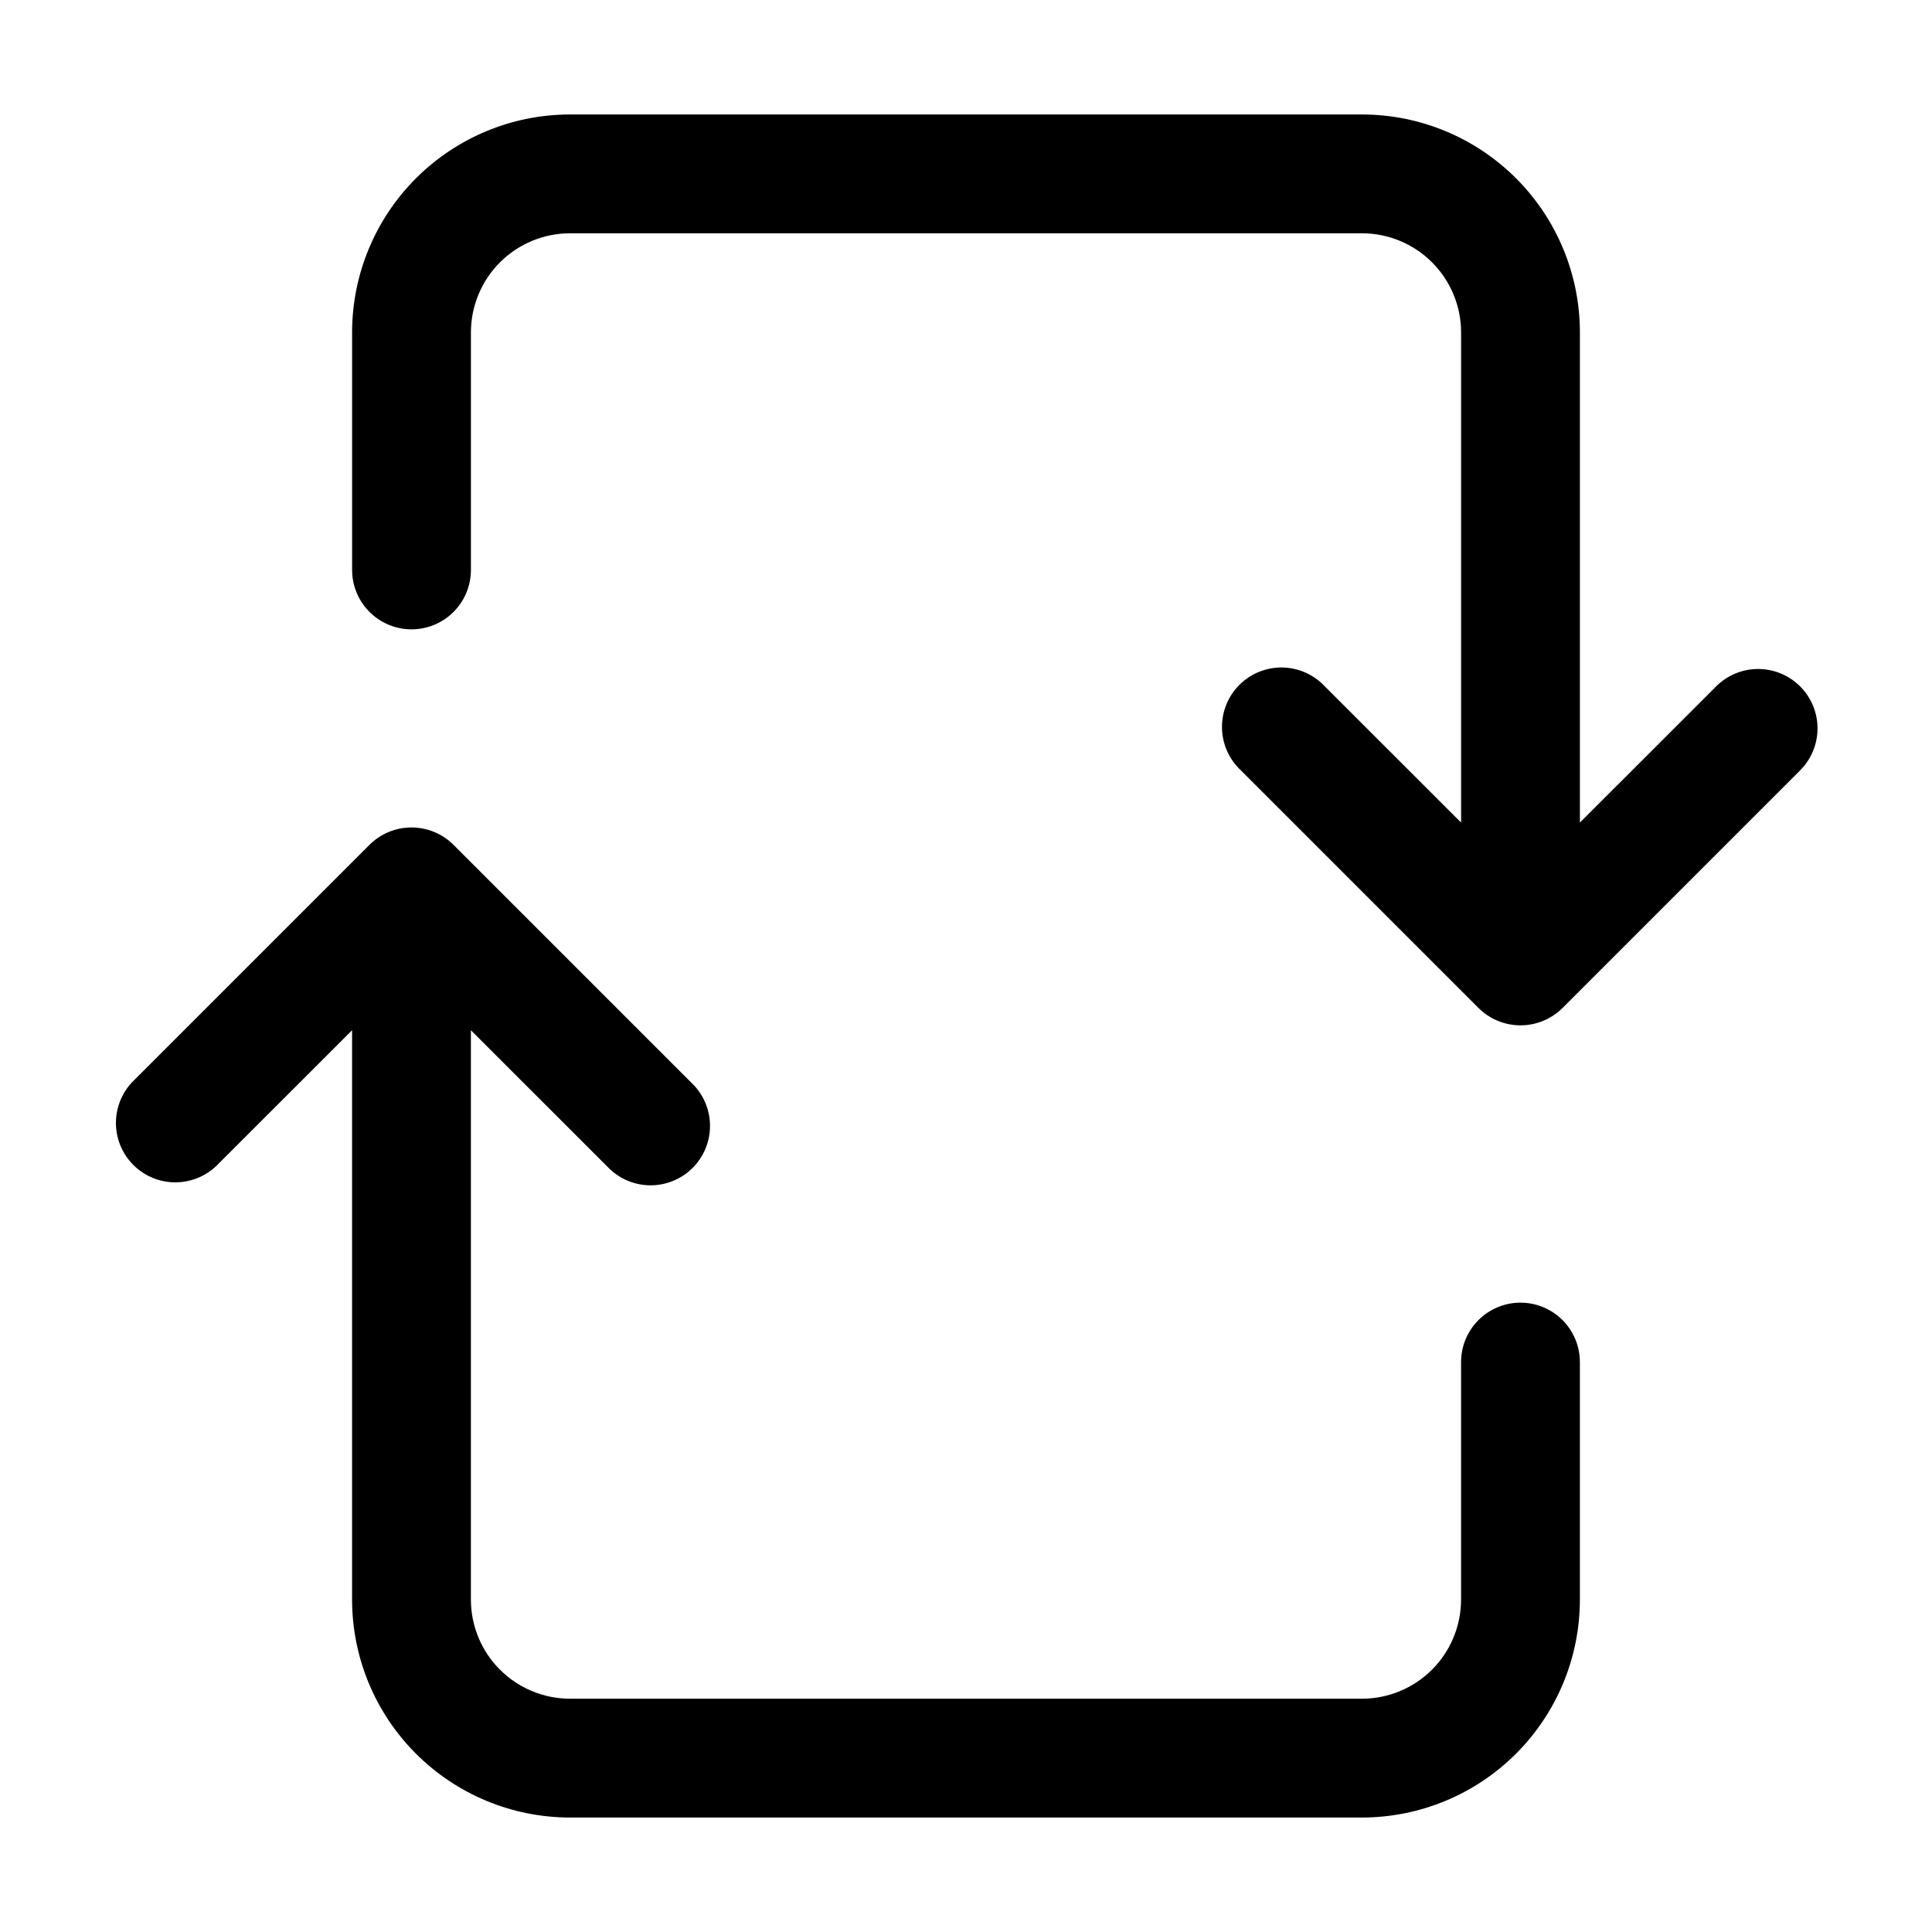 <?xml version="1.0" encoding="UTF-8"?>
<!-- Uploaded to: ICON Repo, www.svgrepo.com, Generator: ICON Repo Mixer Tools -->
<svg fill="#000000" width="800px" height="800px" version="1.1" viewBox="144 144 512 512" xmlns="http://www.w3.org/2000/svg">
 <g>
  <path d="m201.2 453.11 36.105-36.086v150.91c0.012 15.309 6.098 29.984 16.922 40.809 10.824 10.824 25.5 16.91 40.809 16.922h209.92c15.309-0.012 29.984-6.098 40.809-16.922 10.824-10.824 16.91-25.5 16.922-40.809v-62.977c0-5.621-3-10.82-7.871-13.633s-10.875-2.812-15.746 0c-4.871 2.812-7.871 8.012-7.871 13.633v62.977c-0.012 6.957-2.781 13.625-7.699 18.543-4.918 4.918-11.586 7.688-18.543 7.699h-209.92c-6.957-0.012-13.625-2.781-18.543-7.699-4.918-4.918-7.688-11.586-7.699-18.543v-150.91l36.109 36.086c2.91 3.125 6.969 4.934 11.238 5.008 4.273 0.074 8.391-1.59 11.41-4.609 3.023-3.019 4.684-7.141 4.609-11.41-0.074-4.269-1.883-8.328-5.008-11.242l-62.977-62.977c-2.953-2.941-6.957-4.594-11.125-4.594-4.172 0-8.172 1.652-11.125 4.594l-62.977 62.977c-3.746 4.019-5.125 9.699-3.641 14.988s5.617 9.422 10.906 10.906c5.285 1.484 10.965 0.102 14.984-3.641z"/>
  <path d="m621.05 325.9c-2.953-2.957-6.953-4.613-11.129-4.613-4.172 0-8.176 1.656-11.125 4.613l-36.105 36.086v-129.92c-0.012-15.309-6.098-29.984-16.922-40.809-10.824-10.824-25.5-16.91-40.809-16.922h-209.92c-15.309 0.012-29.984 6.098-40.809 16.922-10.824 10.824-16.91 25.5-16.922 40.809v62.977c0 5.625 3.004 10.82 7.875 13.633s10.871 2.812 15.742 0c4.871-2.812 7.871-8.008 7.871-13.633v-62.977c0.012-6.957 2.781-13.625 7.699-18.543 4.918-4.918 11.586-7.688 18.543-7.699h209.92c6.957 0.012 13.625 2.781 18.543 7.699s7.688 11.586 7.699 18.543v129.92l-36.105-36.082c-2.914-3.129-6.973-4.934-11.242-5.012-4.269-0.074-8.391 1.59-11.41 4.609-3.019 3.019-4.684 7.141-4.609 11.41 0.074 4.273 1.883 8.328 5.008 11.242l62.977 62.977c2.957 2.941 6.957 4.594 11.125 4.594 4.172 0 8.172-1.652 11.129-4.594l62.977-62.977c2.953-2.949 4.609-6.953 4.609-11.125 0-4.176-1.656-8.176-4.609-11.125z"/>
 </g>
</svg>
